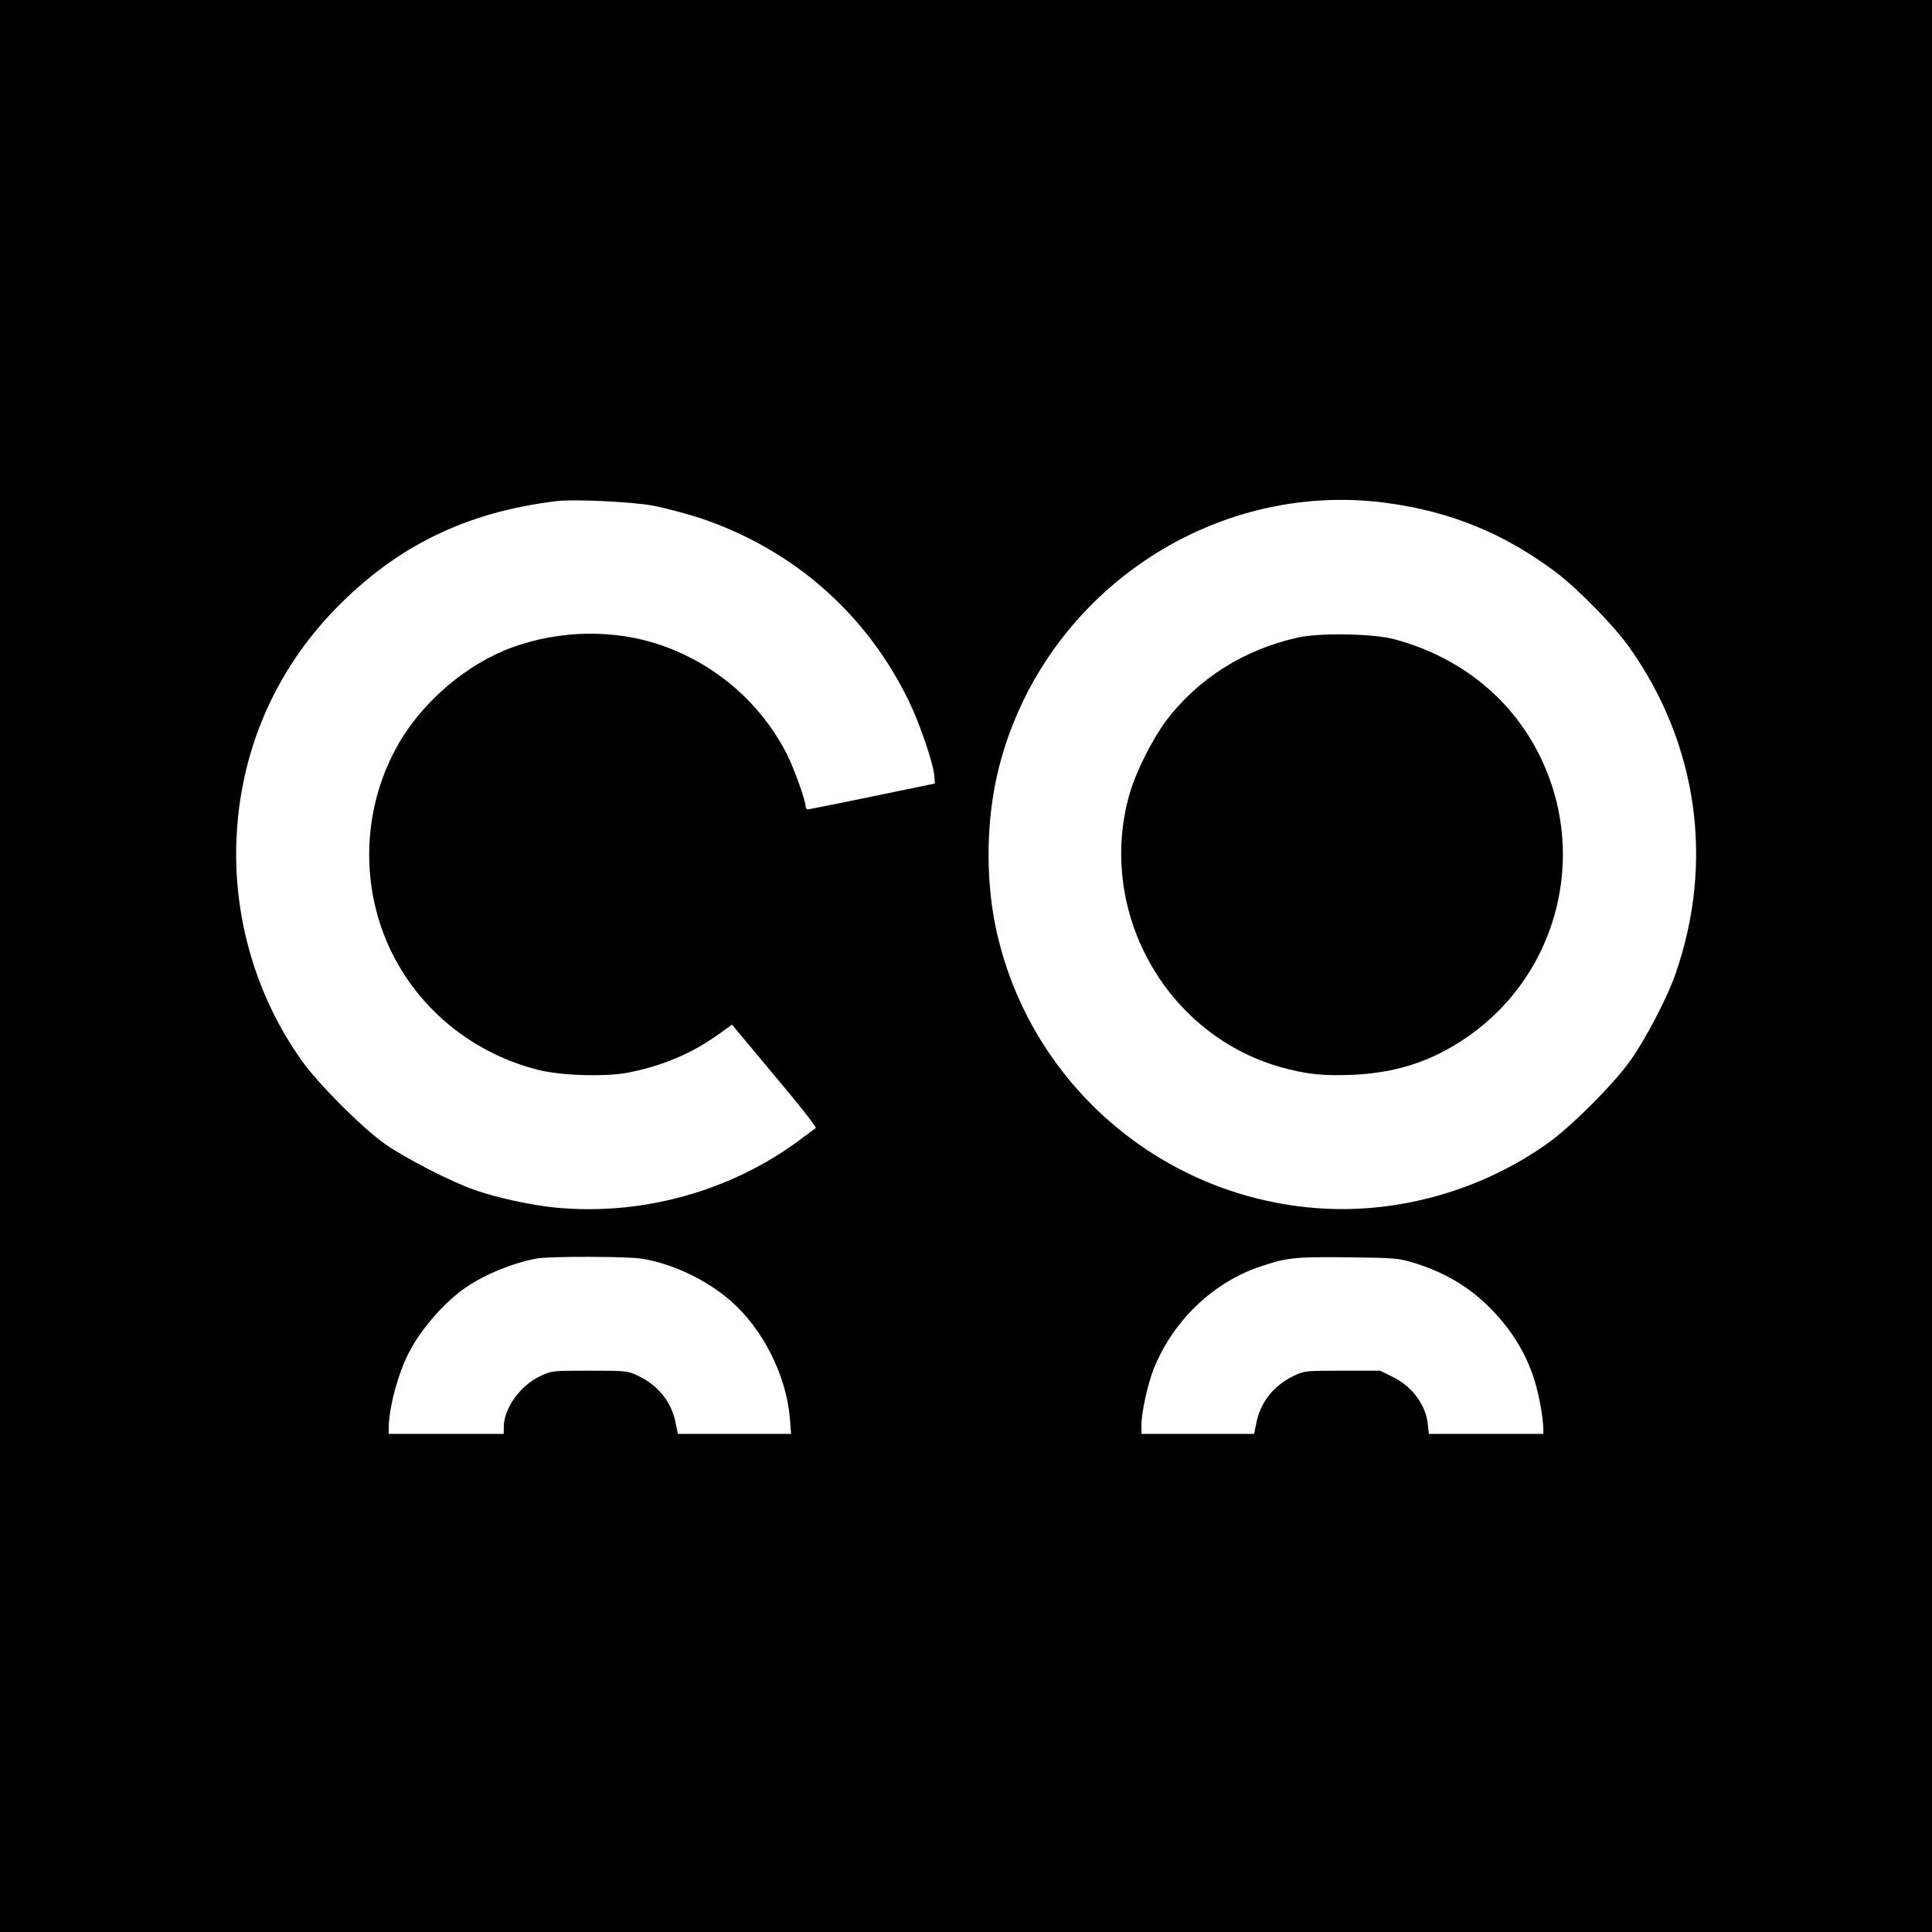 <?xml version="1.0" standalone="no"?>
<!DOCTYPE svg PUBLIC "-//W3C//DTD SVG 20010904//EN"
 "http://www.w3.org/TR/2001/REC-SVG-20010904/DTD/svg10.dtd">
<svg version="1.0" xmlns="http://www.w3.org/2000/svg"
 width="1024pt" height="1024pt" viewBox="0 0 1024 1024"
 preserveAspectRatio="xMidYMid meet">
<g transform="translate(0,1024) scale(0.1,-0.1)"
fill="#000000" stroke="none">
<path d="M0 5120 l0 -5120 5120 0 5120 0 0 5120 0 5120 -5120 0 -5120 0 0
-5120z m3455 2441 c65 -12 179 -42 253 -66 498 -166 889 -511 1114 -981 56
-118 126 -325 130 -385 l3 -42 -330 -68 c-181 -38 -336 -68 -342 -69 -7 0 -13
7 -13 15 0 32 -62 204 -100 279 -137 268 -374 474 -662 575 -247 86 -536 83
-792 -10 -239 -86 -476 -287 -605 -514 -173 -302 -202 -674 -79 -1001 135
-359 443 -630 822 -725 118 -30 351 -37 471 -15 182 35 340 101 482 203 l73
52 226 -271 c125 -148 223 -273 218 -277 -5 -3 -43 -31 -84 -62 -367 -274
-842 -405 -1301 -359 -126 13 -302 51 -418 91 -128 44 -373 170 -481 246 -124
88 -355 320 -442 443 -239 337 -361 750 -345 1165 18 468 201 895 526 1229
325 333 693 512 1171 570 89 11 390 -3 505 -23z m3890 14 c341 -45 628 -162
903 -369 116 -88 304 -280 385 -393 366 -514 455 -1144 246 -1739 -43 -123
-156 -340 -237 -454 -87 -124 -318 -355 -442 -442 -367 -260 -830 -383 -1270
-337 -818 83 -1489 689 -1654 1491 -54 265 -48 577 18 838 232 917 1122 1527
2051 1405z m-3945 -4006 c164 -26 345 -112 473 -224 172 -150 296 -398 314
-627 l6 -78 -300 0 -300 0 -12 58 c-22 112 -93 200 -201 251 -53 25 -60 26
-255 26 -198 0 -201 0 -260 -28 -108 -50 -195 -172 -195 -272 l0 -35 -305 0
-305 0 0 24 c0 113 50 300 111 414 67 127 188 263 299 339 104 71 257 132 377
153 72 12 478 11 553 -1z m4093 -22 c155 -48 276 -117 386 -221 122 -117 207
-251 254 -401 24 -76 47 -205 47 -261 l0 -24 -304 0 -303 0 -5 49 c-10 103
-82 202 -186 253 l-67 33 -200 0 c-195 0 -202 -1 -255 -26 -108 -51 -179 -139
-201 -251 l-12 -58 -298 0 -299 0 0 48 c0 67 33 216 65 297 102 255 316 460
568 543 141 47 178 51 462 48 249 -3 264 -4 348 -29z"/>
<path d="M6880 6861 c-286 -63 -531 -218 -700 -442 -73 -98 -162 -275 -194
-390 -173 -613 187 -1267 795 -1443 138 -39 225 -49 382 -43 256 10 463 84
662 236 409 313 566 862 383 1347 -136 361 -430 622 -818 726 -112 30 -392 35
-510 9z"/>
</g>
</svg>
